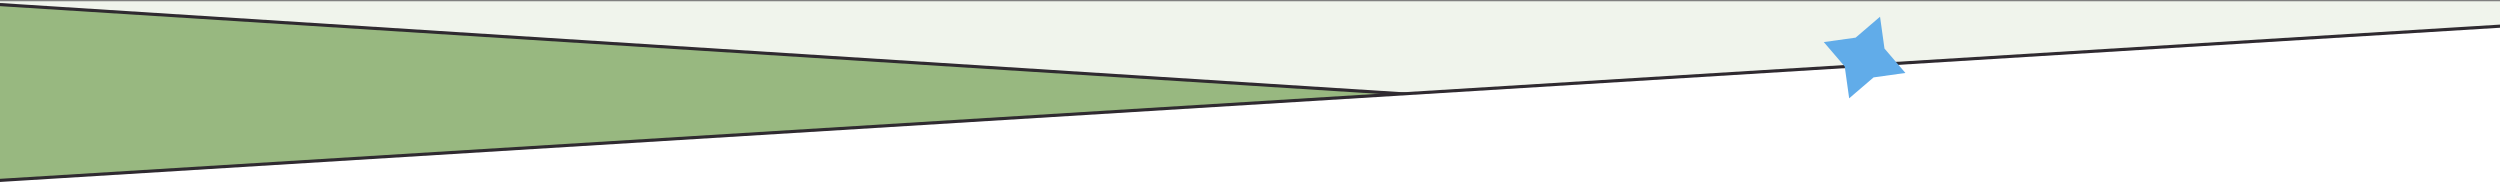 <svg width="1920" height="146" viewBox="0 0 1920 146" fill="none" xmlns="http://www.w3.org/2000/svg">
<rect x="0" y="0" width="1920" height="146" fill="#808080" stroke="none"/>
<g clip-path="url(#clip0_2051_1329)">
<rect width="1920" height="145" transform="translate(0 0.986)" fill="#F0F4EC"/>
<path d="M1939.56 126.918V1017.19H-19.564L-19.564 2.27L1939.56 126.918Z" fill="#98B880" stroke="#2F2A30" stroke-width="2.41"/>
<path d="M-19.564 139.74V1221.4H1939.56V18.89L-19.564 139.74Z" fill="white" stroke="#2F2A30" stroke-width="2.41"/>
<path d="M1400.68 32.319L1416.74 51.061L1420.16 75.506L1438.9 59.445L1463.35 56.029L1447.28 37.286L1443.87 12.841L1425.13 28.902L1400.68 32.319Z" fill="#61ACE9"/>
</g>
<defs>
<clipPath id="clip0_2051_1329">
<rect width="1920" height="145" fill="white" transform="translate(0 0.986)"/>
</clipPath>
</defs>
</svg>
